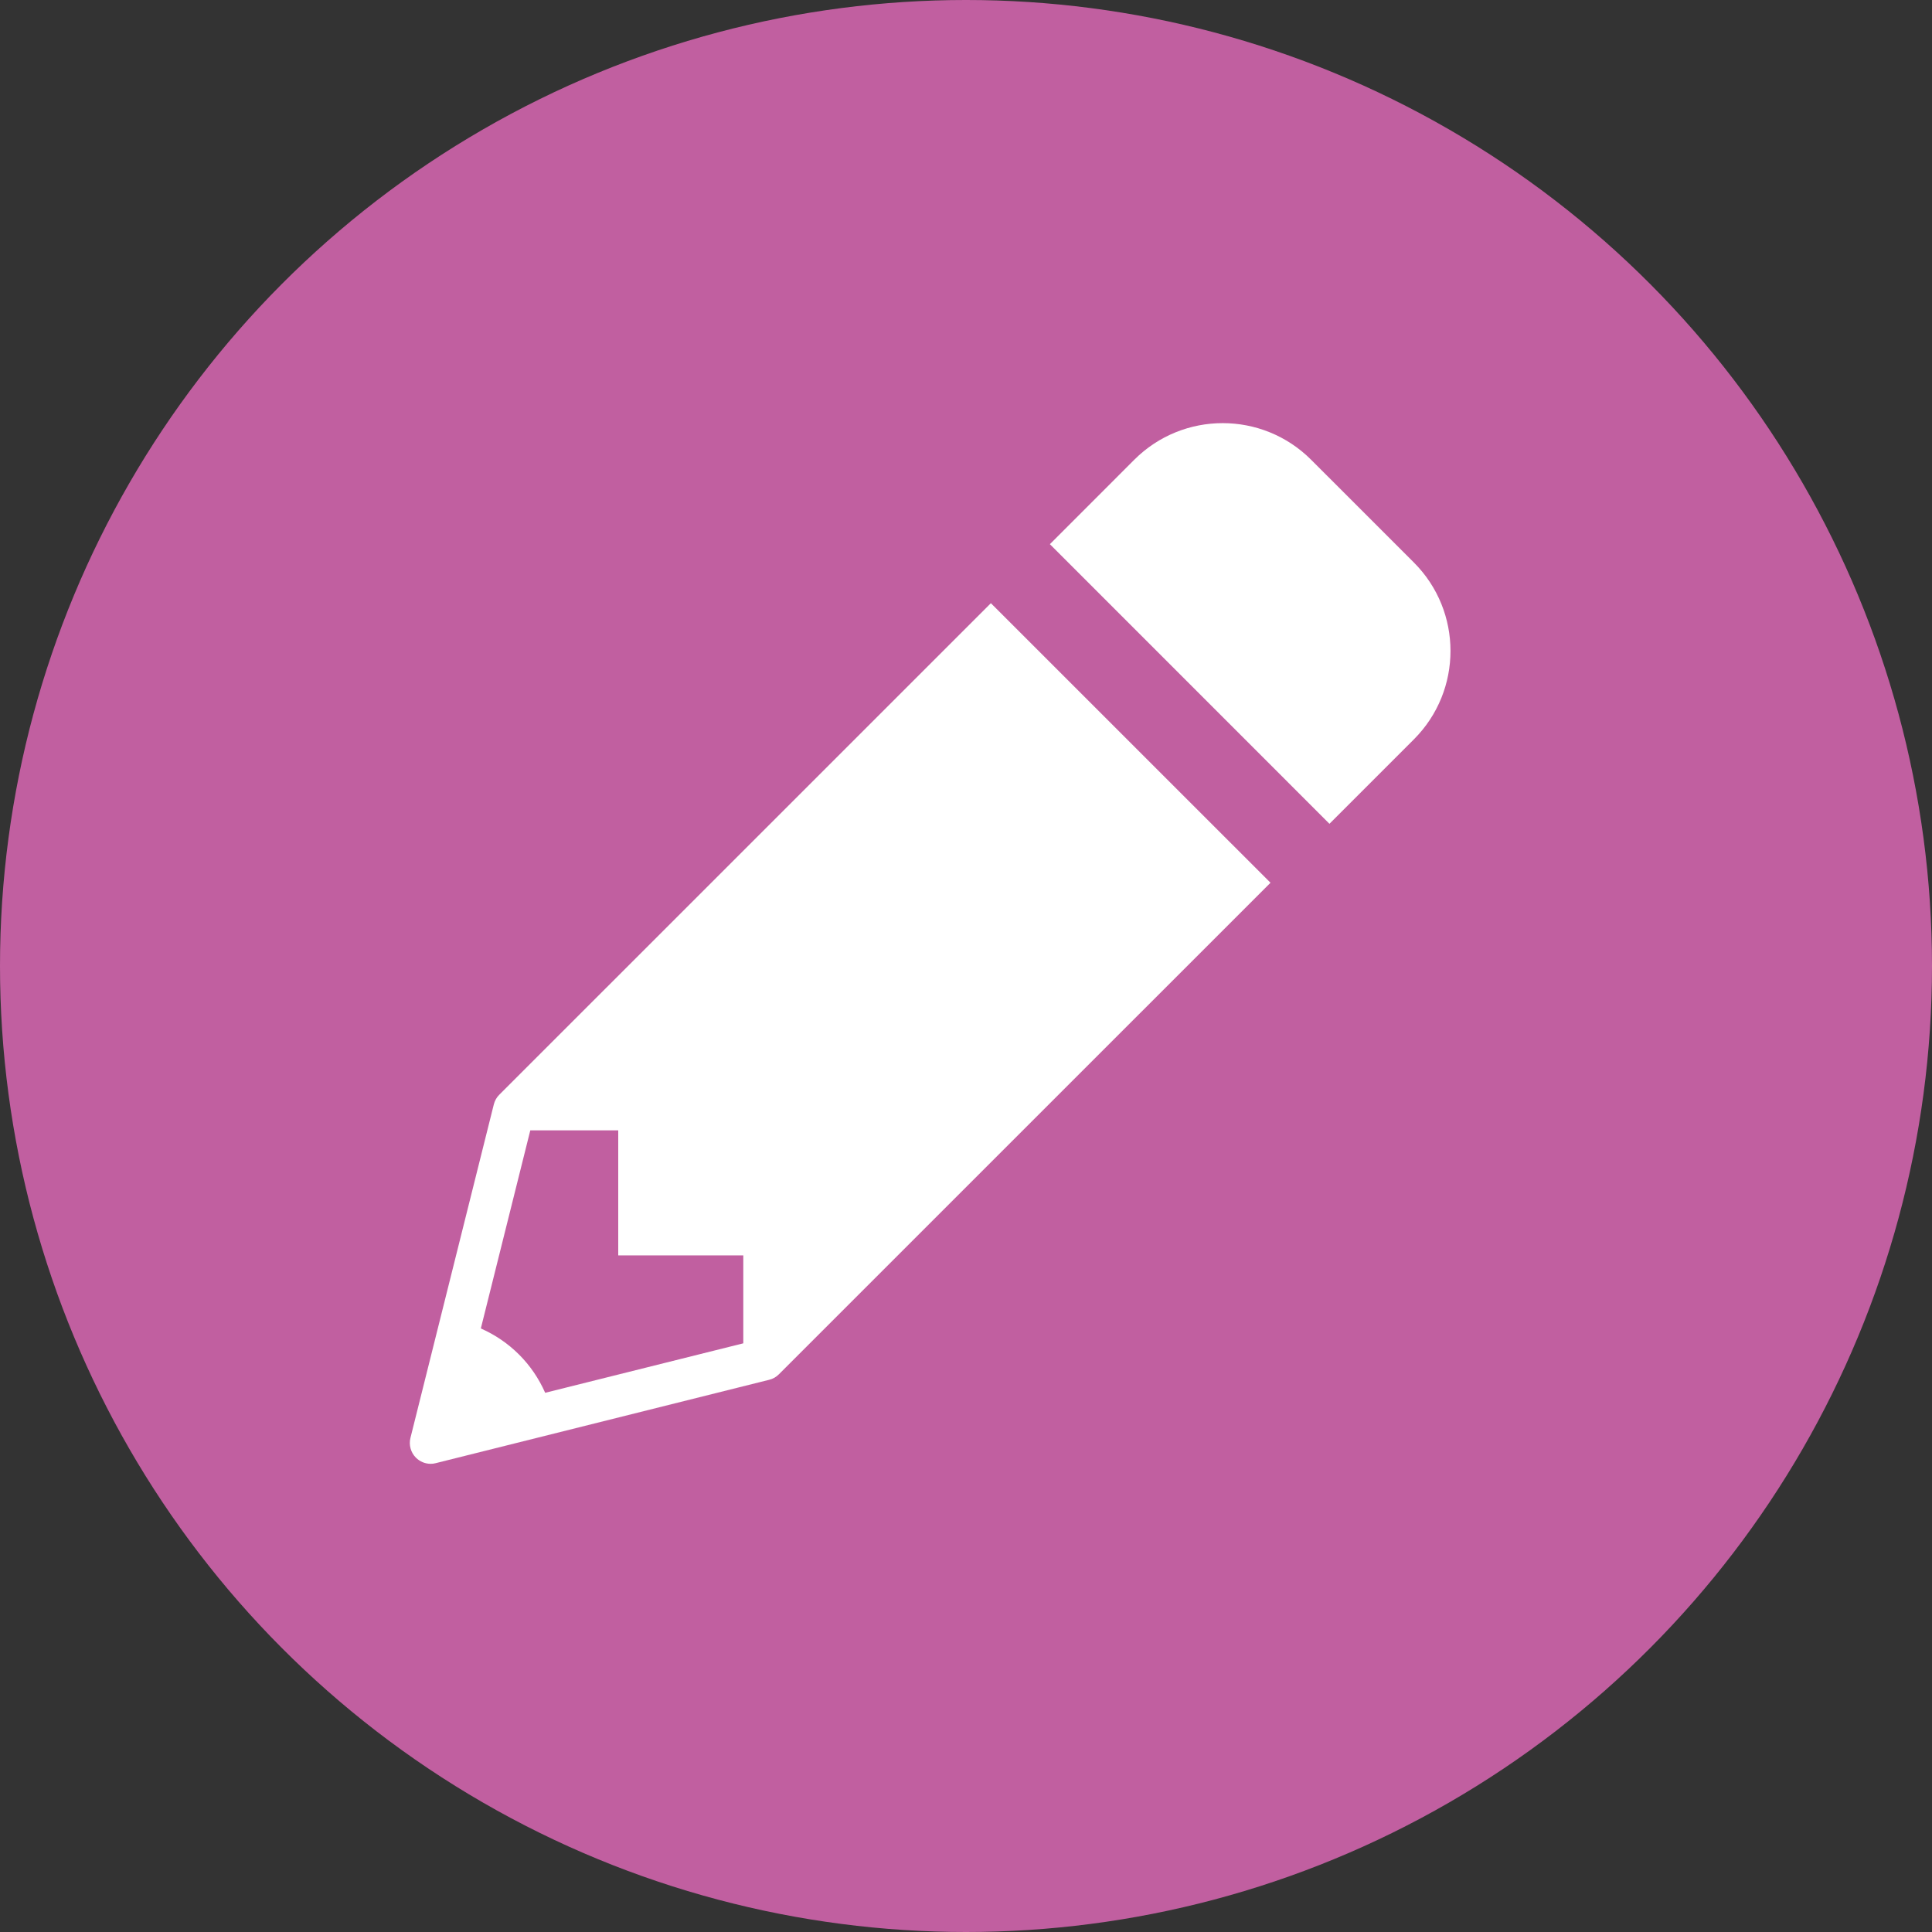<?xml version="1.0" encoding="UTF-8"?>
<svg width="33px" height="33px" viewBox="0 0 33 33" version="1.1" xmlns="http://www.w3.org/2000/svg" xmlns:xlink="http://www.w3.org/1999/xlink">
    <rect x="0" y="0" width="33" height="33" fill="#333333" stroke="none"/>
    <!-- Generator: Sketch 61.2 (89653) - https://sketch.com -->
    <title>pencil</title>
    <desc>Created with Sketch.</desc>
    <g id="pencil" stroke="none" stroke-width="1" fill="none" fill-rule="evenodd">
        <g>
            <circle id="Oval" fill="#C15FA0" cx="16.5" cy="16.5" r="16.5"></circle>
            <g transform="translate(7, 7)" fill="#FFFFFF">
                <path d="M5.696,15.945 L2.312,16.79 C2.095,16.297 1.707,15.909 1.213,15.691 L2.058,12.307 L3.56,12.307 L3.56,14.443 L5.696,14.443 L5.696,15.945 Z M1.528,11.699 C1.482,11.744 1.451,11.802 1.435,11.863 L0.011,17.559 C-0.02,17.68 0.016,17.81 0.104,17.898 C0.172,17.966 0.263,18.003 0.356,18.003 C0.385,18.003 0.414,18 0.442,17.992 L6.138,16.568 C6.201,16.553 6.258,16.521 6.304,16.474 L14.701,8.078 L9.925,3.303 L1.528,11.699 Z" id="Fill-1"></path>
                <path d="M17.15,2.608 L15.395,0.853 C14.561,0.019 13.208,0.019 12.374,0.853 L10.933,2.295 L15.708,7.071 L17.15,5.629 C17.984,4.795 17.984,3.442 17.15,2.608" id="Fill-3"></path>
            </g>
        </g>
    </g>
</svg>